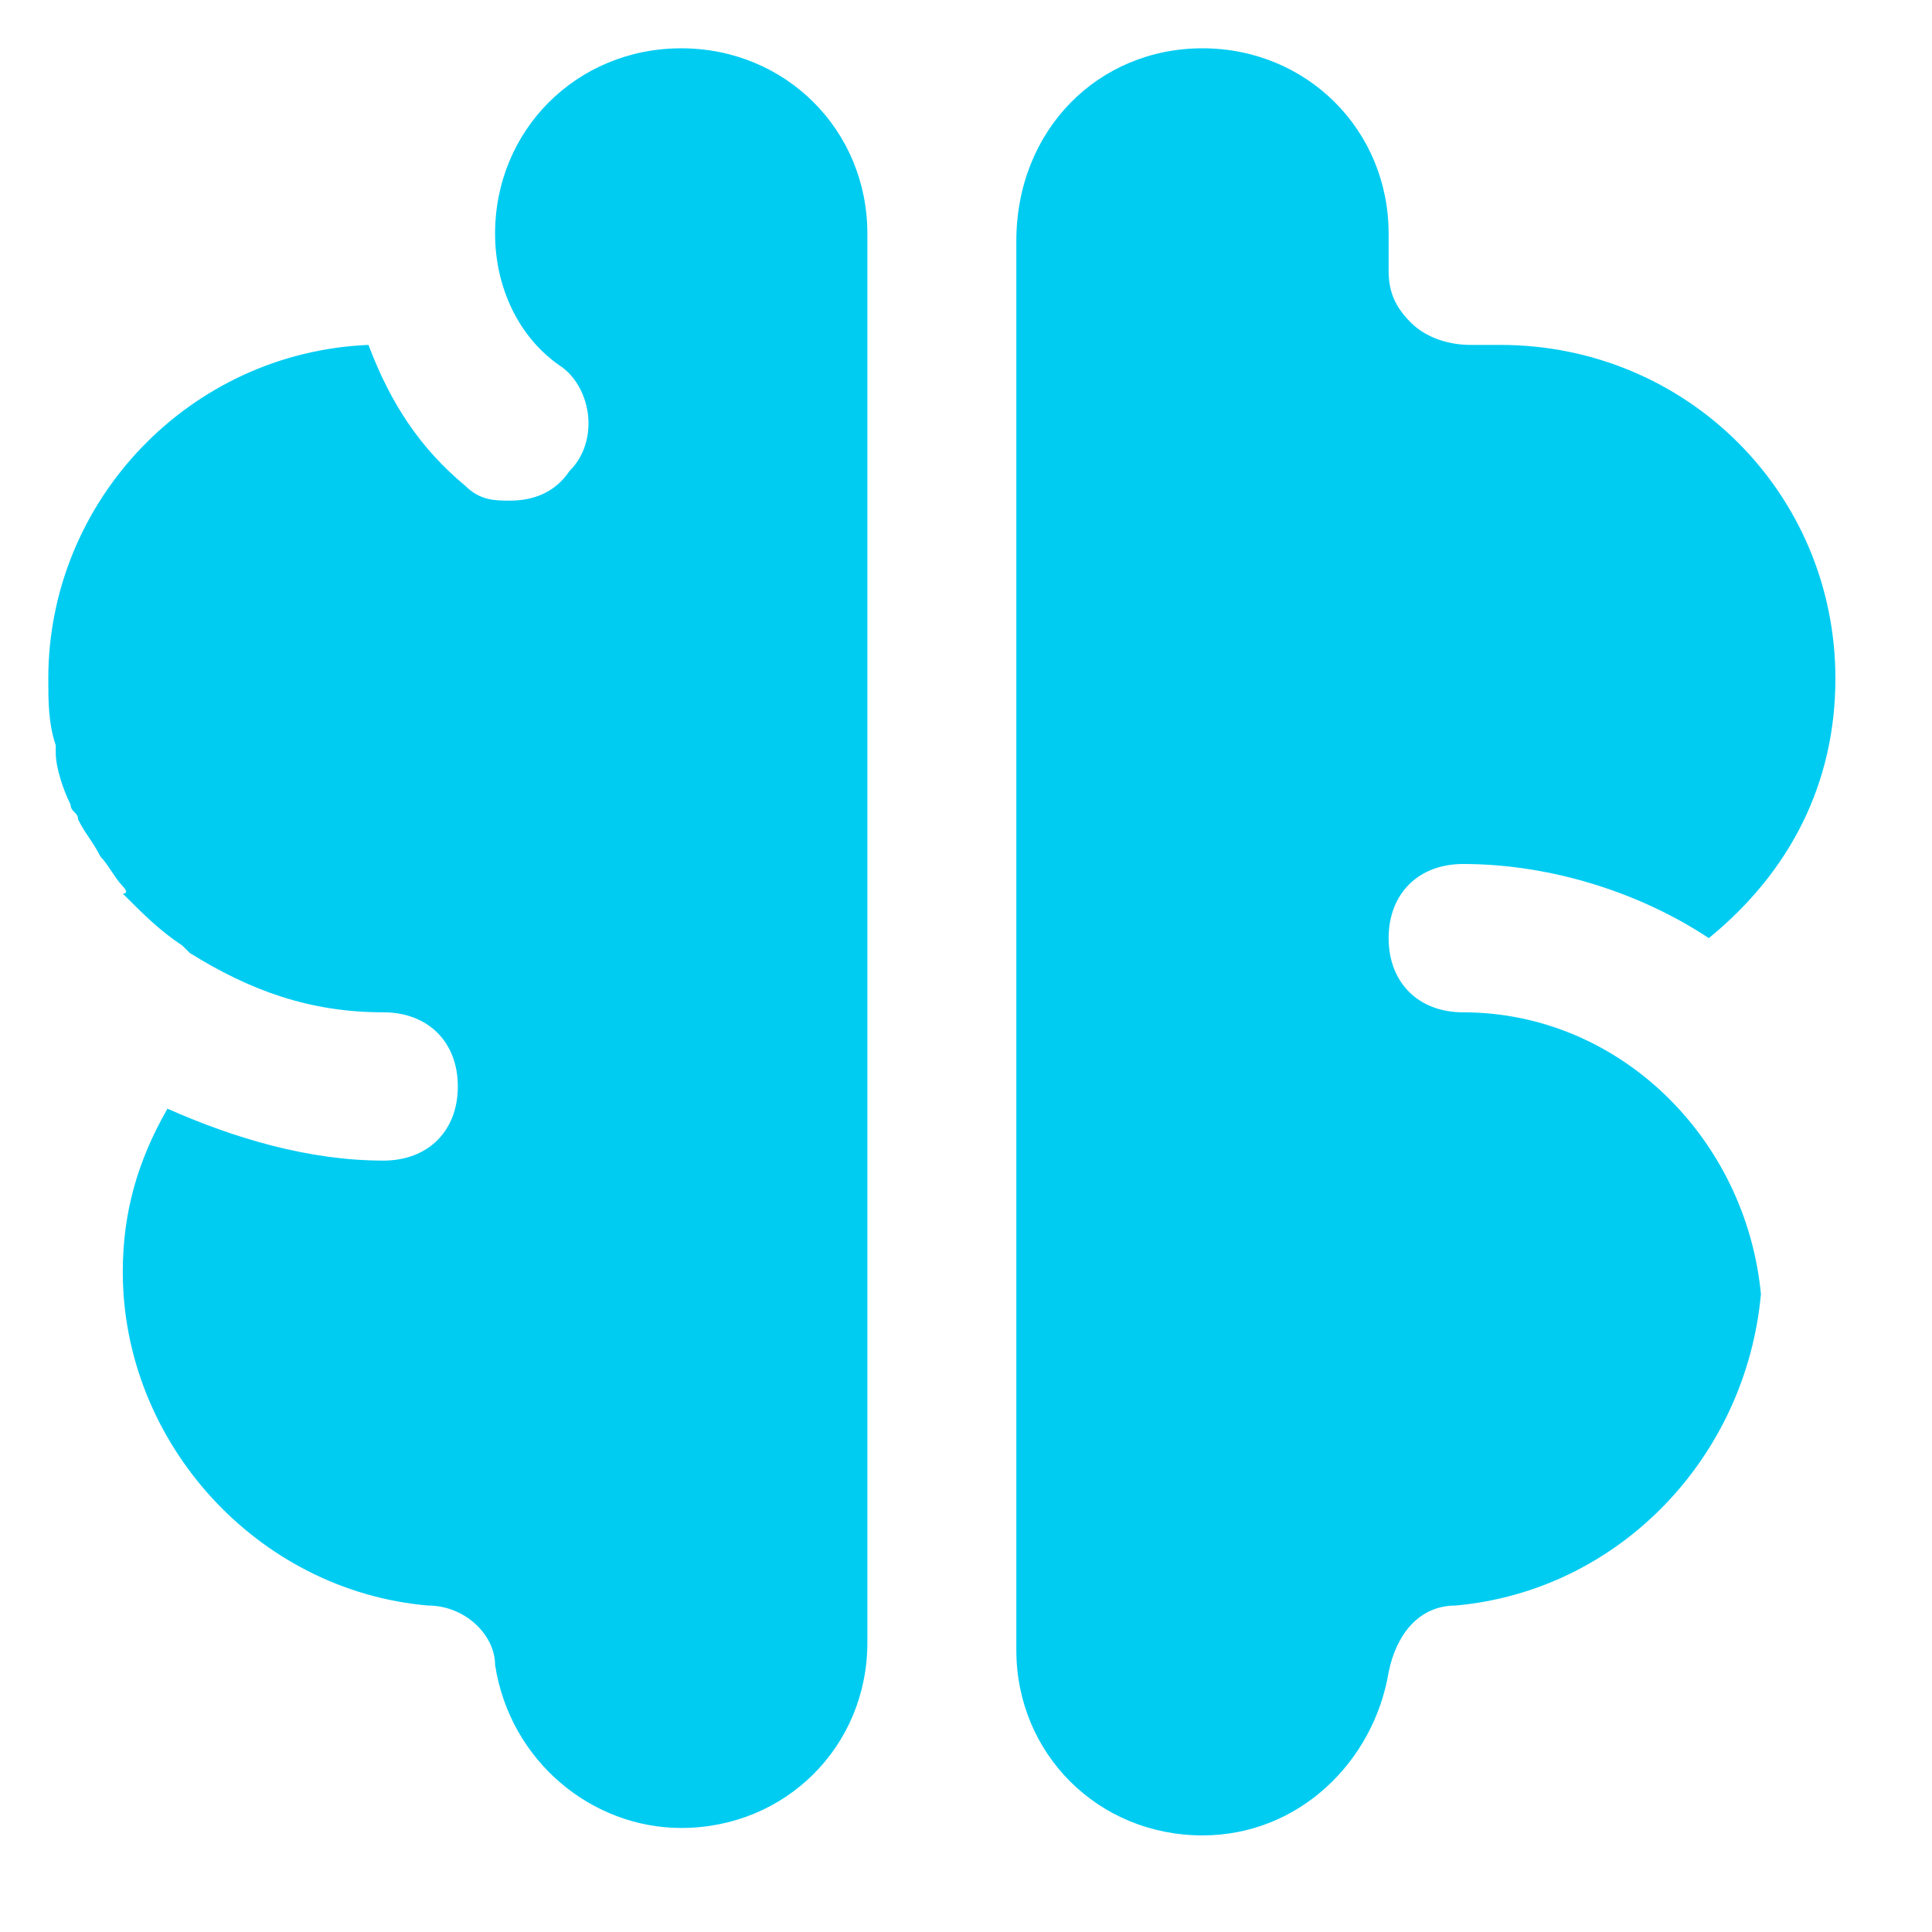 <svg width="40" height="40" viewBox="0 0 40 40" fill="none" xmlns="http://www.w3.org/2000/svg">
<path d="M14.104 37.846C12.254 37.846 10.558 36.465 10.25 34.469C10.25 33.855 9.633 33.241 8.863 33.241C5.317 32.934 2.542 29.863 2.542 26.332C2.542 25.104 2.85 24.029 3.467 22.954C4.854 23.569 6.396 24.029 7.938 24.029C8.863 24.029 9.479 23.415 9.479 22.494C9.479 21.573 8.863 20.959 7.938 20.959C6.396 20.959 5.162 20.498 3.929 19.73C3.929 19.73 3.929 19.73 3.775 19.577C3.312 19.27 3.004 18.963 2.542 18.502C2.696 18.502 2.542 18.349 2.542 18.349C2.388 18.195 2.233 17.888 2.079 17.734C1.925 17.427 1.771 17.274 1.617 16.967C1.617 16.813 1.462 16.813 1.462 16.66C1.308 16.353 1.154 15.892 1.154 15.585V15.431C1 14.971 1 14.51 1 14.05C1 10.365 3.929 7.295 7.629 7.141C8.092 8.369 8.708 9.29 9.633 10.058C9.942 10.365 10.25 10.365 10.558 10.365C11.021 10.365 11.483 10.212 11.792 9.751C12.408 9.137 12.254 8.062 11.637 7.602C10.713 6.988 10.25 5.913 10.25 4.838C10.25 2.689 11.946 1 14.104 1C16.262 1 17.958 2.689 17.958 4.838V34.008C17.958 36.158 16.262 37.846 14.104 37.846ZM30.137 33.241C29.367 33.241 28.904 33.855 28.75 34.622C28.442 36.465 26.9 38 24.896 38C22.738 38 21.042 36.311 21.042 34.162V4.992C21.042 2.689 22.738 1 24.896 1C27.054 1 28.75 2.689 28.75 4.838V5.606C28.75 6.066 28.904 6.373 29.212 6.681C29.521 6.988 29.983 7.141 30.446 7.141C30.6 7.141 30.908 7.141 31.062 7.141C34.917 7.141 38 10.212 38 14.05C38 16.199 37.075 18.041 35.379 19.423C33.992 18.502 32.142 17.888 30.292 17.888C29.367 17.888 28.75 18.502 28.75 19.423C28.75 20.344 29.367 20.959 30.292 20.959C33.529 20.959 36.15 23.569 36.458 26.793C36.15 30.17 33.529 32.934 30.137 33.241Z" fill="#00CCF2"/>
</svg>
